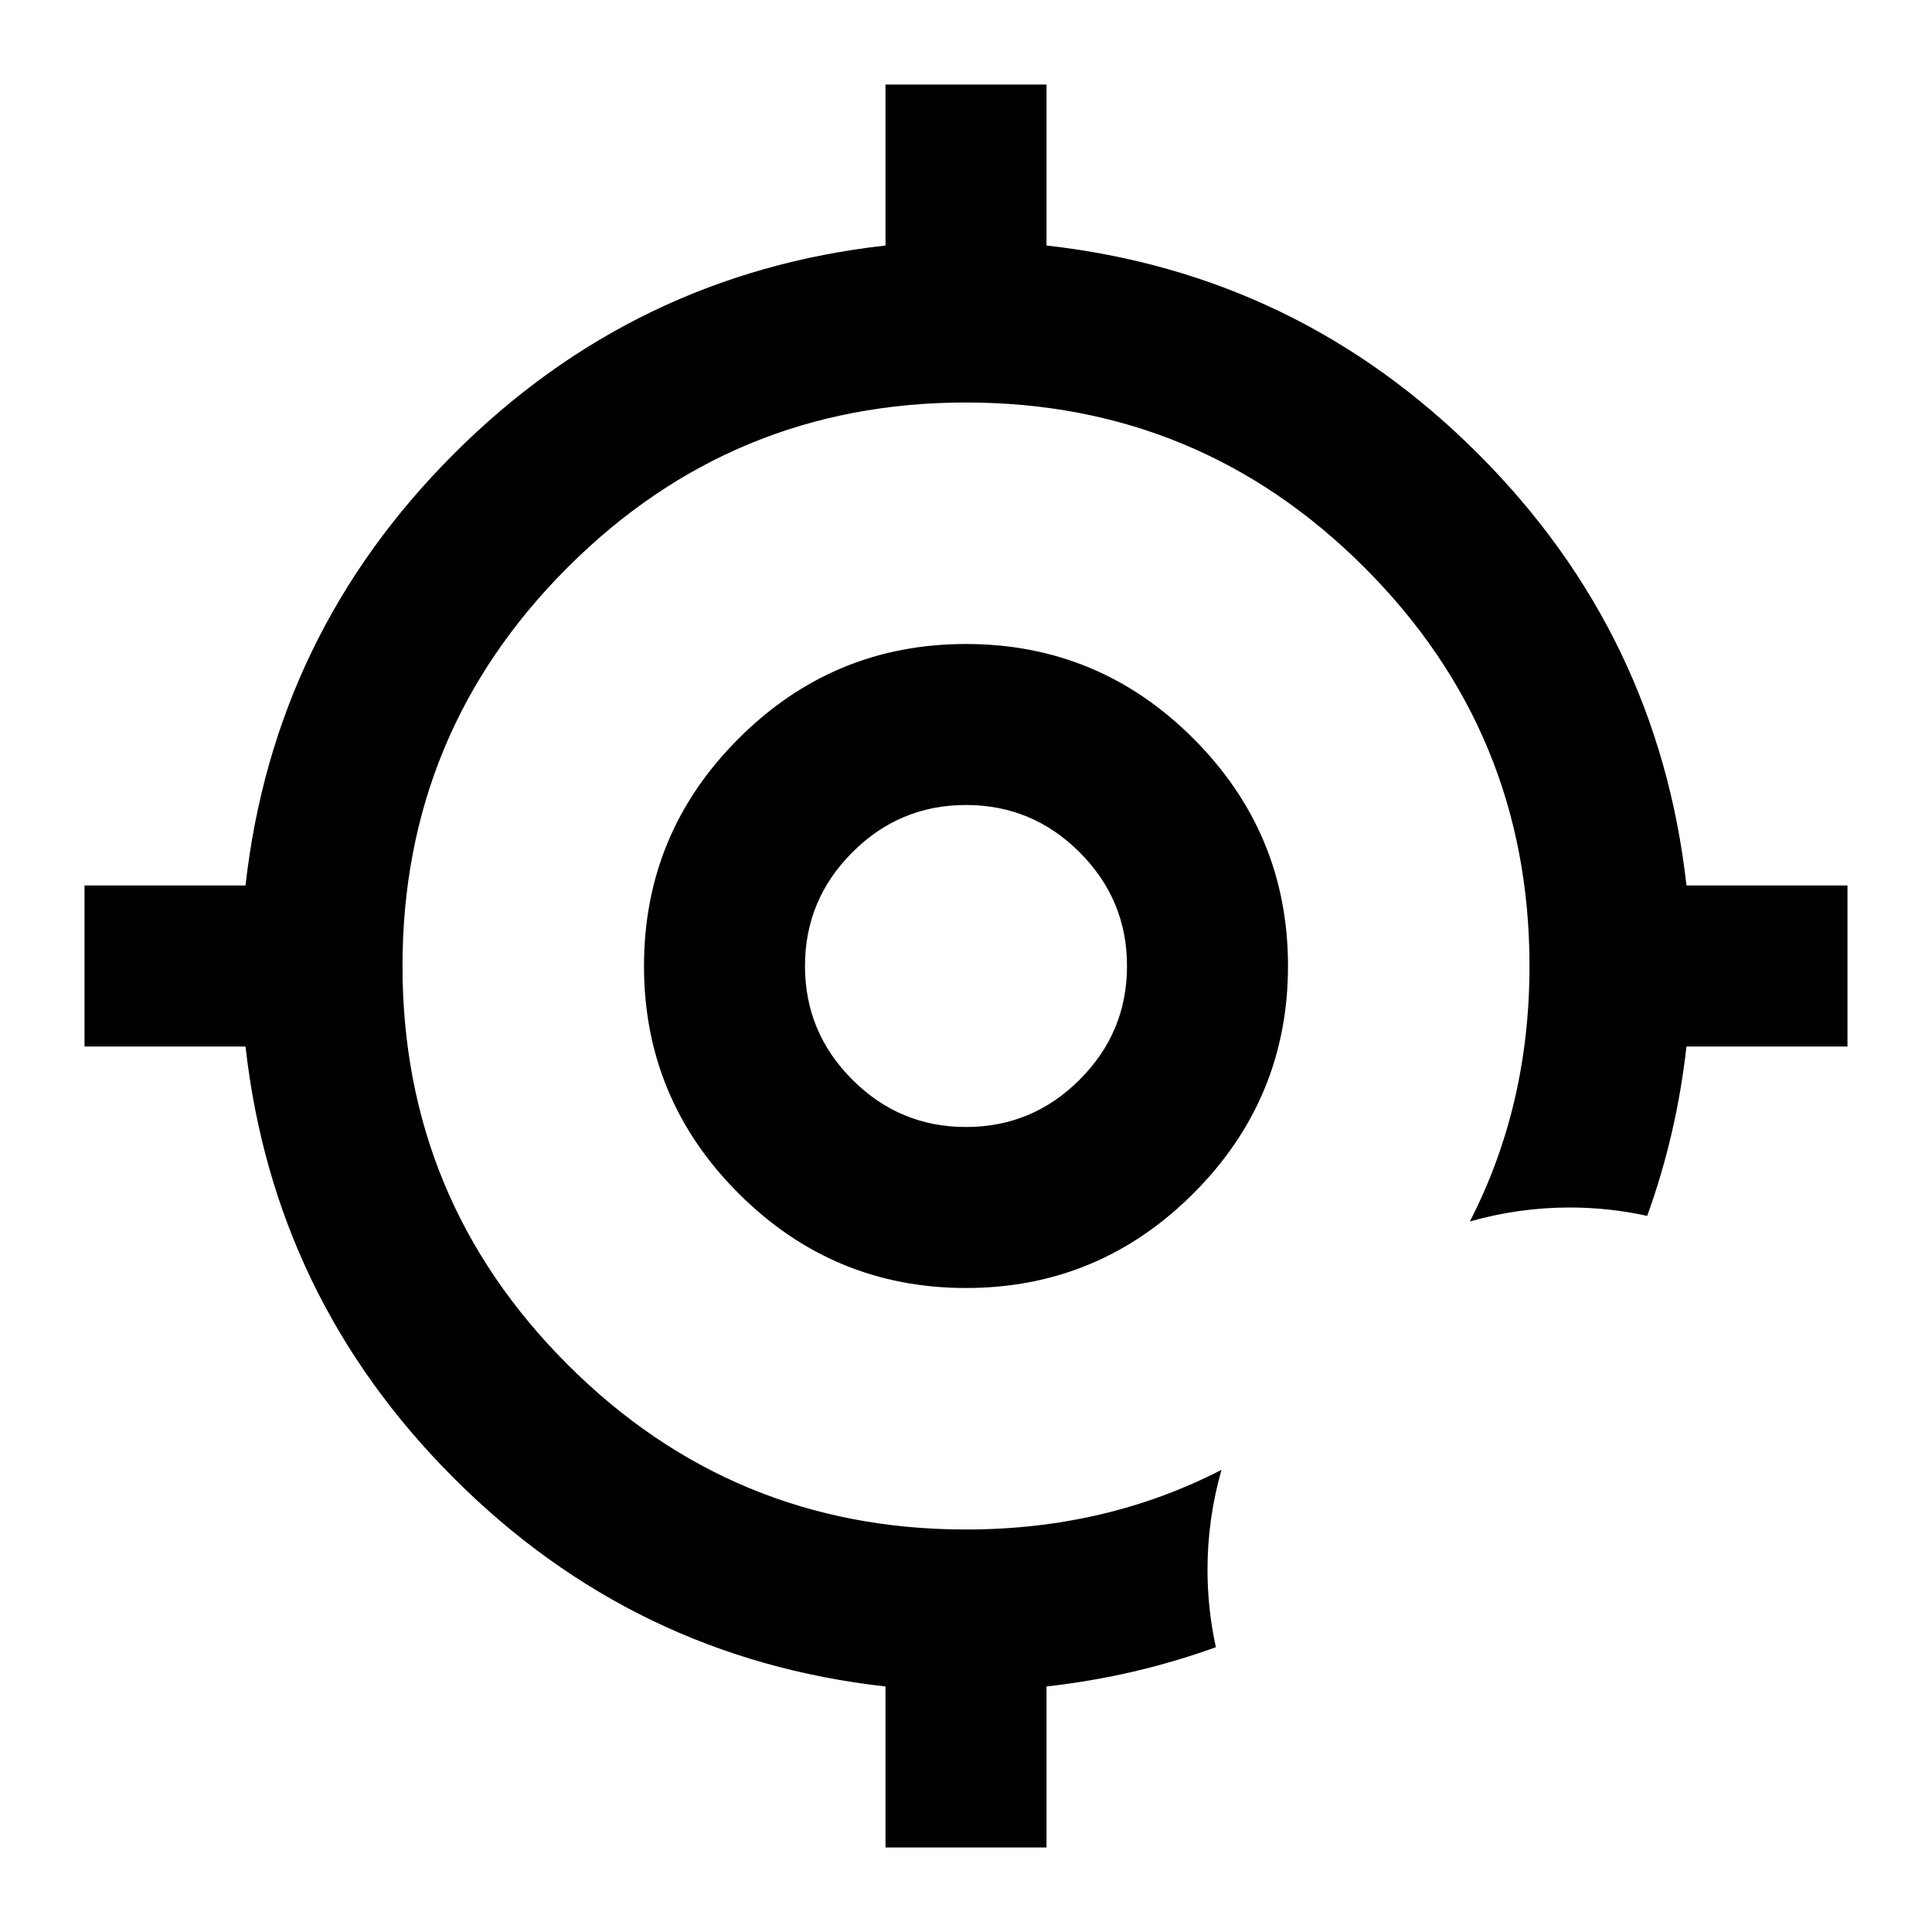 <svg width="24" height="24" viewBox="0 0 24 24" xmlns="http://www.w3.org/2000/svg">
<path d="M13 3.05C15.083 3.283 16.871 4.146 18.362 5.638C19.854 7.129 20.717 8.917 20.95 11H22.95V13H20.95C20.867 13.739 20.703 14.439 20.462 15.104C20.152 15.036 19.83 15 19.5 15C19.069 15 18.653 15.061 18.259 15.174C18.751 14.217 19 13.161 19 12C19 10.067 18.317 8.416 16.95 7.05C15.584 5.683 13.933 5 12 5C10.067 5 8.416 5.683 7.05 7.05C5.683 8.416 5 10.067 5 12C5 13.933 5.683 15.584 7.05 16.95C8.416 18.317 10.067 19 12 19C13.161 19 14.217 18.751 15.174 18.259C15.061 18.653 15 19.069 15 19.5C15 19.83 15.036 20.152 15.104 20.462C14.439 20.703 13.739 20.867 13 20.95V22.95H11V20.95C8.917 20.717 7.129 19.854 5.638 18.362C4.146 16.871 3.283 15.083 3.05 13H1.05V11H3.05C3.283 8.917 4.146 7.129 5.638 5.638C7.129 4.146 8.917 3.283 11 3.05V1.05H13V3.05ZM12 8C13.1 8 14.042 8.391 14.825 9.175C15.608 9.958 16 10.9 16 12C16 13.1 15.608 14.042 14.825 14.825C14.042 15.608 13.1 16 12 16C10.9 16 9.958 15.608 9.175 14.825C8.391 14.042 8 13.1 8 12C8 10.9 8.391 9.958 9.175 9.175C9.958 8.391 10.9 8 12 8ZM12 10C11.45 10 10.979 10.196 10.588 10.588C10.196 10.98 10 11.45 10 12C10 12.55 10.196 13.02 10.588 13.412C10.979 13.804 11.45 14 12 14C12.55 14 13.02 13.804 13.412 13.412C13.804 13.02 14 12.55 14 12C14 11.45 13.804 10.98 13.412 10.588C13.02 10.196 12.55 10 12 10Z"/>
<line x1="19.5" y1="23" x2="19.5" y2="16"/>
<line x1="23" y1="19.5" x2="16" y2="19.5"/>
</svg>
